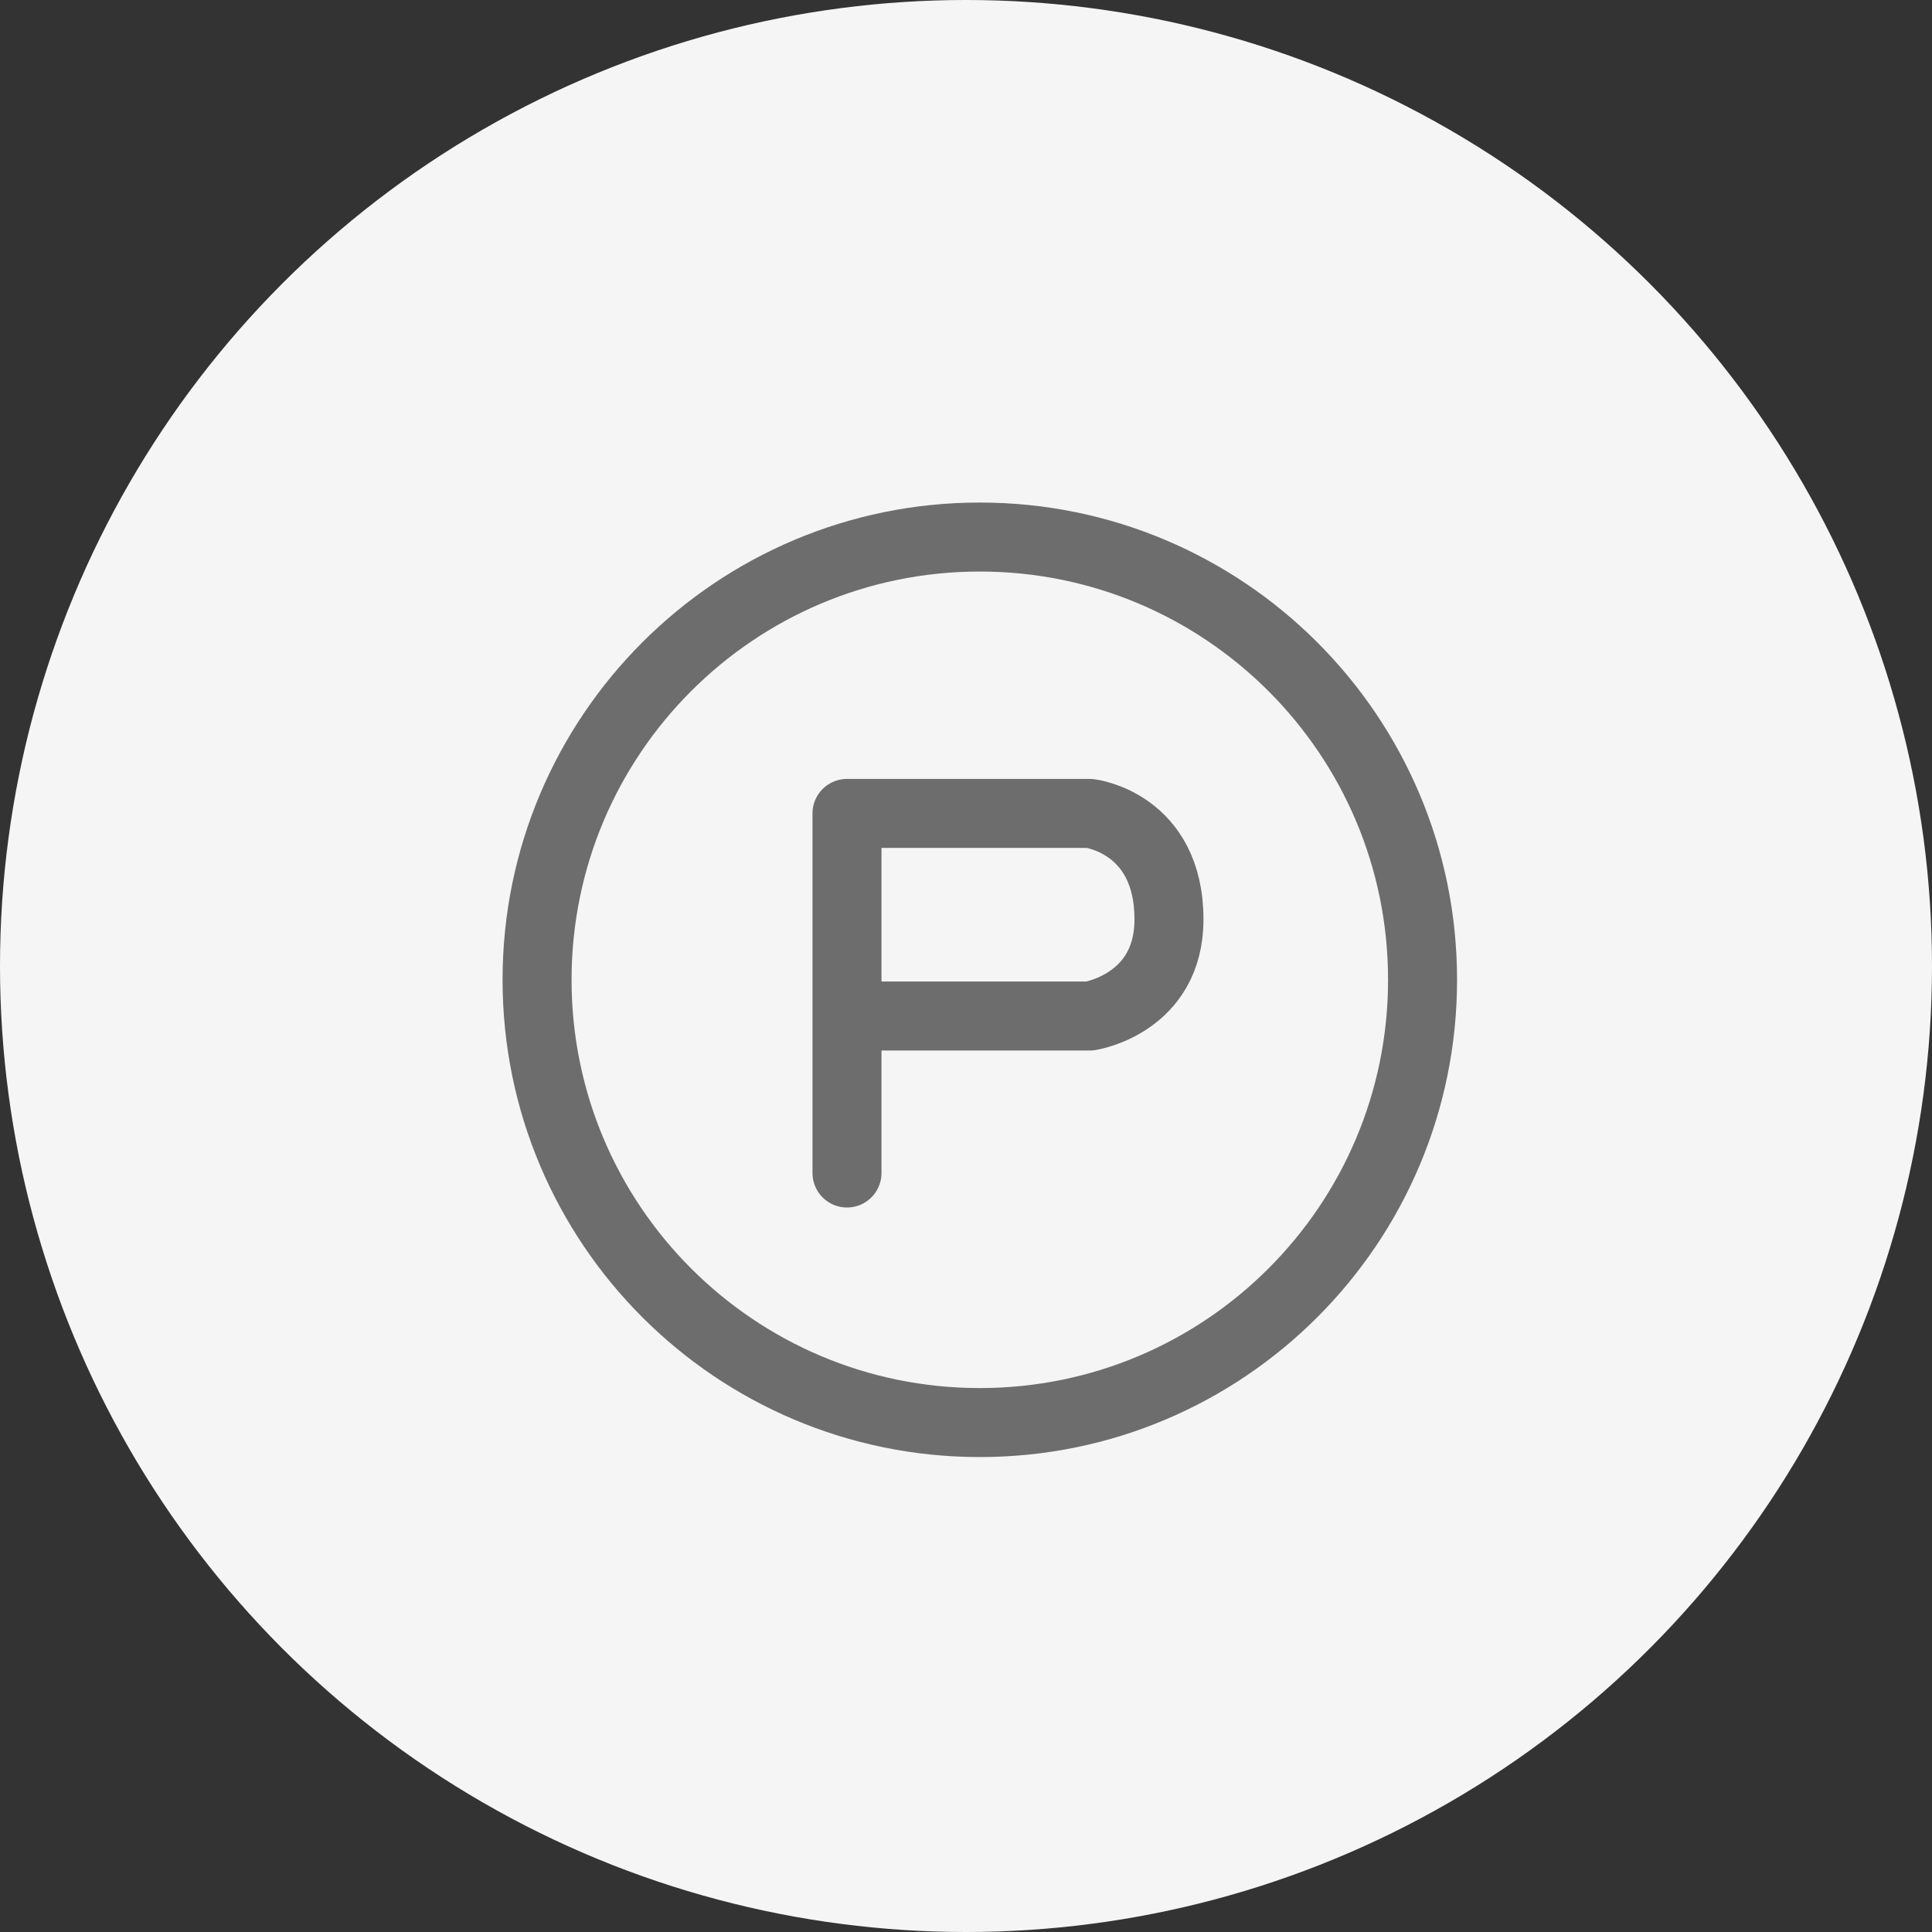 <svg width="70" height="70" viewBox="0 0 70 70" fill="none" xmlns="http://www.w3.org/2000/svg">
<rect x="0" y="0" width="70" height="70" fill="#333333" stroke="none"/>
<circle cx="35" cy="35" r="35" fill="#F5F5F5"/>
<g clip-path="url(#clip0_417_1307)">
<path d="M35.5 51.542C44.36 51.542 51.542 44.36 51.542 35.5C51.542 26.64 44.36 19.458 35.5 19.458C26.641 19.458 19.459 26.64 19.459 35.5C19.459 44.36 26.641 51.542 35.5 51.542Z" stroke="#6D6D6D" stroke-width="2.5" stroke-miterlimit="10" stroke-linecap="round" stroke-linejoin="round"/>
<path d="M30.688 42.5V29.472H39.486C39.486 29.472 42.354 29.812 42.354 33.312C42.354 36.375 39.486 36.812 39.486 36.812H30.688" stroke="#6D6D6D" stroke-width="2.5" stroke-miterlimit="10" stroke-linecap="round" stroke-linejoin="round"/>
</g>
<defs>
<clipPath id="clip0_417_1307">
<rect width="35" height="35" fill="white" transform="translate(18 18)"/>
</clipPath>
</defs>
</svg>
